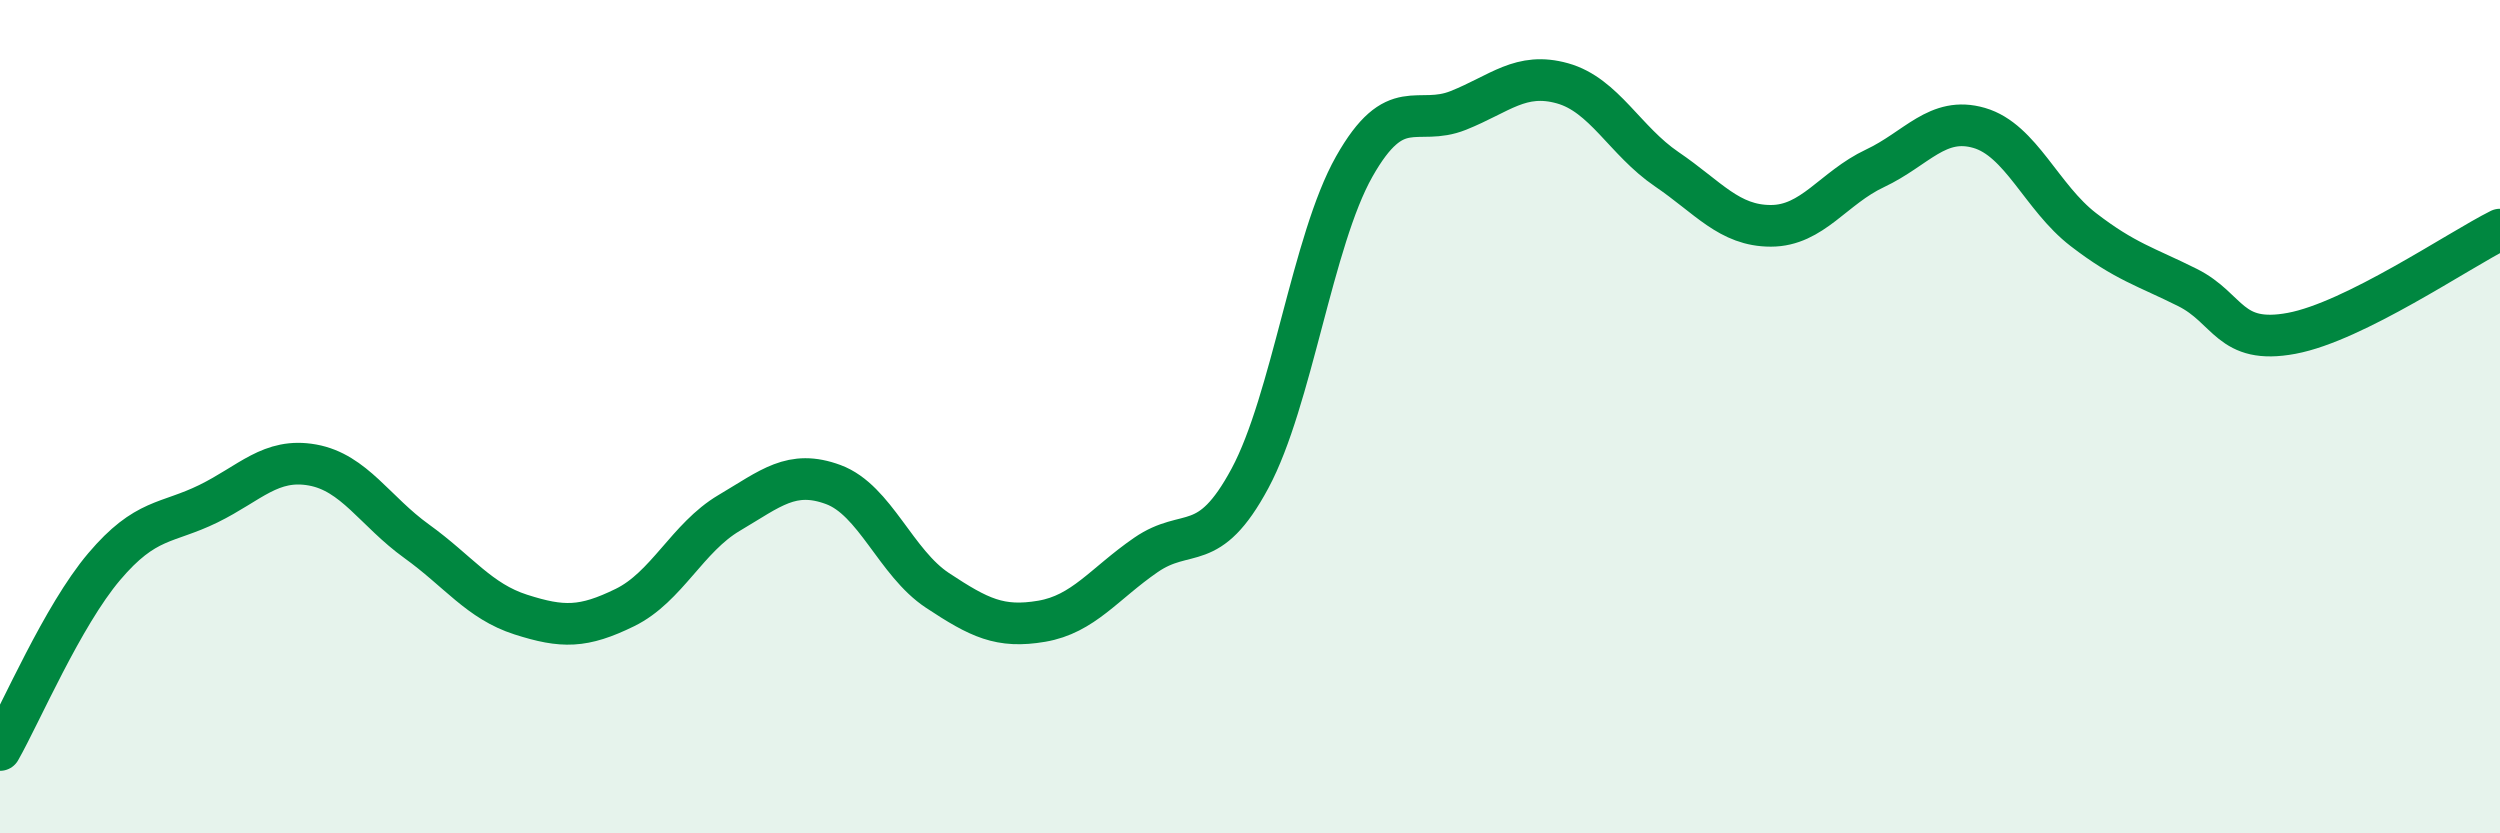 
    <svg width="60" height="20" viewBox="0 0 60 20" xmlns="http://www.w3.org/2000/svg">
      <path
        d="M 0,18 C 0.5,17.12 1.5,14.78 2.5,13.6 C 3.5,12.42 4,12.58 5,12.09 C 6,11.6 6.5,10.98 7.5,11.16 C 8.5,11.34 9,12.27 10,12.99 C 11,13.71 11.5,14.43 12.5,14.75 C 13.5,15.07 14,15.07 15,14.58 C 16,14.09 16.5,12.9 17.5,12.31 C 18.5,11.72 19,11.26 20,11.63 C 21,12 21.5,13.51 22.5,14.17 C 23.5,14.83 24,15.08 25,14.91 C 26,14.74 26.5,14.01 27.5,13.32 C 28.5,12.63 29,13.34 30,11.48 C 31,9.62 31.5,5.77 32.5,4 C 33.5,2.23 34,3.05 35,2.65 C 36,2.25 36.5,1.72 37.5,2 C 38.5,2.28 39,3.38 40,4.06 C 41,4.74 41.5,5.42 42.5,5.42 C 43.5,5.42 44,4.51 45,4.04 C 46,3.57 46.5,2.78 47.5,3.07 C 48.5,3.36 49,4.74 50,5.51 C 51,6.28 51.5,6.4 52.5,6.9 C 53.5,7.4 53.5,8.28 55,8 C 56.5,7.72 59,6.01 60,5.51L60 20L0 20Z"
        fill="#008740"
        opacity="0.1"
        stroke-linecap="round"
        stroke-linejoin="round"
      />
      <path
        d="M 0,18 C 0.5,17.12 1.5,14.78 2.5,13.6 C 3.5,12.42 4,12.58 5,12.09 C 6,11.6 6.5,10.98 7.5,11.16 C 8.5,11.34 9,12.27 10,12.99 C 11,13.71 11.5,14.43 12.5,14.75 C 13.5,15.07 14,15.07 15,14.58 C 16,14.09 16.5,12.9 17.5,12.31 C 18.5,11.72 19,11.26 20,11.63 C 21,12 21.5,13.51 22.5,14.17 C 23.5,14.83 24,15.08 25,14.91 C 26,14.74 26.5,14.01 27.5,13.32 C 28.5,12.63 29,13.34 30,11.48 C 31,9.62 31.5,5.77 32.5,4 C 33.5,2.23 34,3.05 35,2.65 C 36,2.25 36.5,1.72 37.5,2 C 38.5,2.28 39,3.38 40,4.06 C 41,4.74 41.5,5.42 42.5,5.42 C 43.5,5.42 44,4.51 45,4.04 C 46,3.57 46.5,2.78 47.5,3.07 C 48.5,3.36 49,4.74 50,5.51 C 51,6.28 51.5,6.4 52.5,6.9 C 53.5,7.4 53.5,8.28 55,8 C 56.5,7.72 59,6.01 60,5.51"
        stroke="#008740"
        stroke-width="1"
        fill="none"
        stroke-linecap="round"
        stroke-linejoin="round"
      />
    </svg>
  